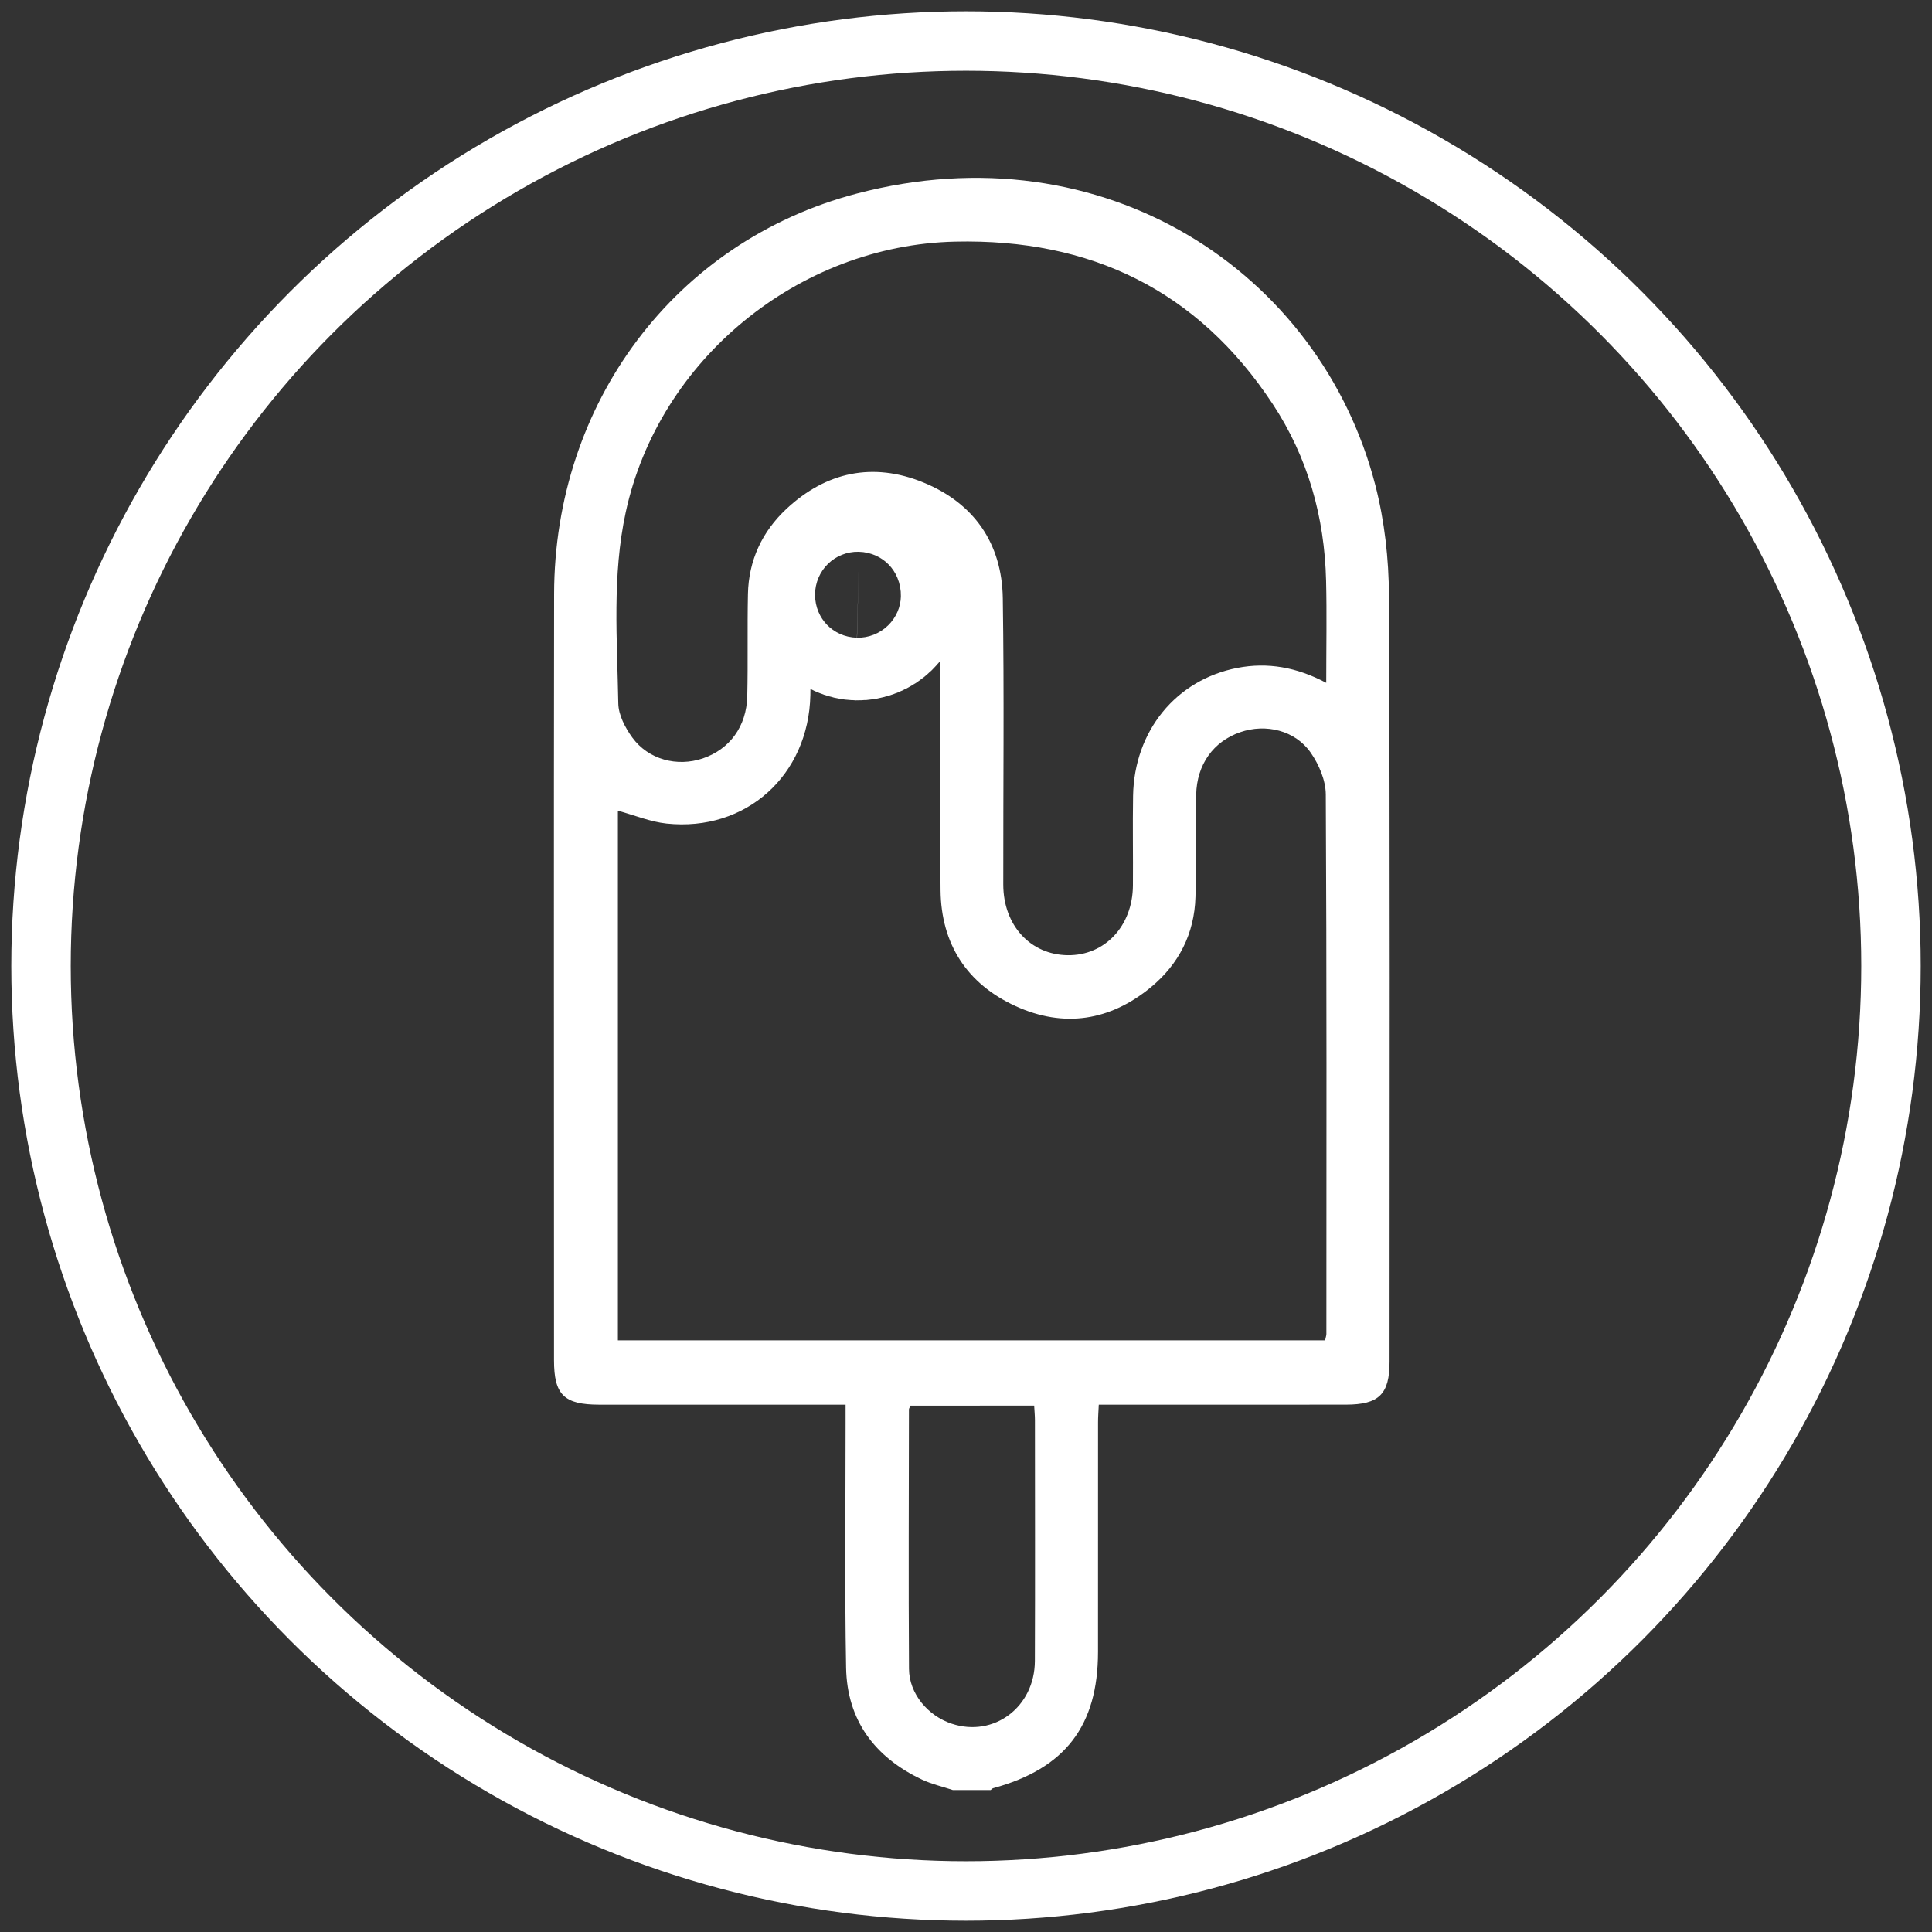 <?xml version="1.0" encoding="UTF-8"?>
<svg xmlns="http://www.w3.org/2000/svg" xmlns:xlink="http://www.w3.org/1999/xlink" version="1.1" id="Capa_1" x="0px" y="0px" width="65px" height="65px" viewBox="0 0 65 65" xml:space="preserve">
<rect x="0" y="0" width="65" height="65" fill="#333333" stroke="none"/>
<g>
	<circle fill="none" stroke="#FFFFFF" stroke-width="2" stroke-miterlimit="10" cx="32.5" cy="32.5" r="31.12"></circle>
	<path fill="#FFFFFF" d="M32.059,60.225c-0.348-0.116-0.712-0.197-1.041-0.353c-1.587-0.75-2.52-1.994-2.552-3.765   c-0.05-2.734-0.016-5.469-0.017-8.203c0-0.19,0-0.38,0-0.644c-0.257,0-0.462,0-0.667,0c-2.54,0-5.081,0.001-7.621-0.001   c-1.186-0.001-1.522-0.332-1.522-1.497c0-8.591-0.01-17.183,0.003-25.774c0.01-6.423,4.061-11.868,10.186-13.476   c8.306-2.181,15.594,2.639,17.445,9.817c0.309,1.198,0.452,2.472,0.457,3.711c0.038,8.591,0.021,17.183,0.02,25.774   c0,1.093-0.355,1.443-1.468,1.444c-2.54,0.003-5.081,0.001-7.621,0.001c-0.21,0-0.42,0-0.694,0   c-0.01,0.221-0.025,0.406-0.025,0.591c-0.002,2.576,0,5.151-0.001,7.727c-0.001,2.488-1.11,3.928-3.527,4.585   c-0.031,0.008-0.055,0.041-0.083,0.062C32.906,60.225,32.483,60.225,32.059,60.225z M44.582,45.094   c0.023-0.113,0.043-0.163,0.043-0.214c0.002-6.052,0.013-12.103-0.02-18.154c-0.003-0.473-0.23-1.005-0.507-1.403   c-0.523-0.752-1.512-0.987-2.372-0.689c-0.899,0.311-1.461,1.082-1.482,2.104c-0.024,1.146,0.008,2.294-0.024,3.44   c-0.034,1.232-0.558,2.259-1.499,3.036c-1.374,1.133-2.93,1.377-4.551,0.636c-1.638-0.749-2.508-2.091-2.526-3.897   c-0.032-3.211-0.005-6.422-0.012-9.633c-0.003-1.323-0.942-2.302-2.182-2.305c-1.238-0.003-2.166,0.969-2.179,2.3   c-0.01,1.023,0.015,2.047-0.007,3.07c-0.058,2.705-2.172,4.605-4.838,4.323c-0.547-0.058-1.076-0.28-1.638-0.433   c0,5.918,0,11.851,0,17.82C28.733,45.094,36.645,45.094,44.582,45.094z M44.62,22.973c0-1.214,0.022-2.325-0.005-3.435   c-0.051-2.144-0.614-4.154-1.797-5.947c-2.524-3.825-6.124-5.565-10.682-5.462c-5.264,0.119-9.97,3.959-11.084,9.105   c-0.461,2.128-0.288,4.286-0.25,6.434c0.007,0.388,0.233,0.818,0.471,1.146c0.542,0.743,1.51,0.995,2.372,0.702   c0.902-0.307,1.472-1.073,1.496-2.093c0.027-1.146-0.002-2.294,0.023-3.44c0.024-1.131,0.477-2.098,1.296-2.863   c1.337-1.248,2.913-1.578,4.6-0.89c1.708,0.697,2.65,2.049,2.678,3.899c0.049,3.21,0.012,6.422,0.016,9.633   c0.002,1.37,0.913,2.361,2.17,2.375c1.247,0.014,2.182-0.98,2.192-2.345c0.008-1.006-0.012-2.012,0.005-3.017   c0.038-2.177,1.441-3.904,3.509-4.304C42.648,22.274,43.626,22.446,44.62,22.973z M30.635,47.292   c-0.029,0.064-0.055,0.095-0.055,0.126c-0.003,2.91-0.017,5.819,0.002,8.729c0.006,0.835,0.634,1.58,1.438,1.846   c1.417,0.469,2.792-0.559,2.797-2.114c0.01-2.698,0.003-5.396,0.002-8.095c0-0.155-0.016-0.309-0.026-0.493   C33.397,47.292,32.028,47.292,30.635,47.292z"></path>
	<path fill="none" stroke="#FFFFFF" stroke-width="5" stroke-miterlimit="10" d="M29.921,20.011   c-0.001,0.588-0.492,1.064-1.084,1.052c-0.562-0.011-1.041-0.503-1.027-1.055c0.015-0.604,0.491-1.066,1.083-1.052   C29.453,18.97,29.922,19.452,29.921,20.011z"></path>
</g>
</svg>
